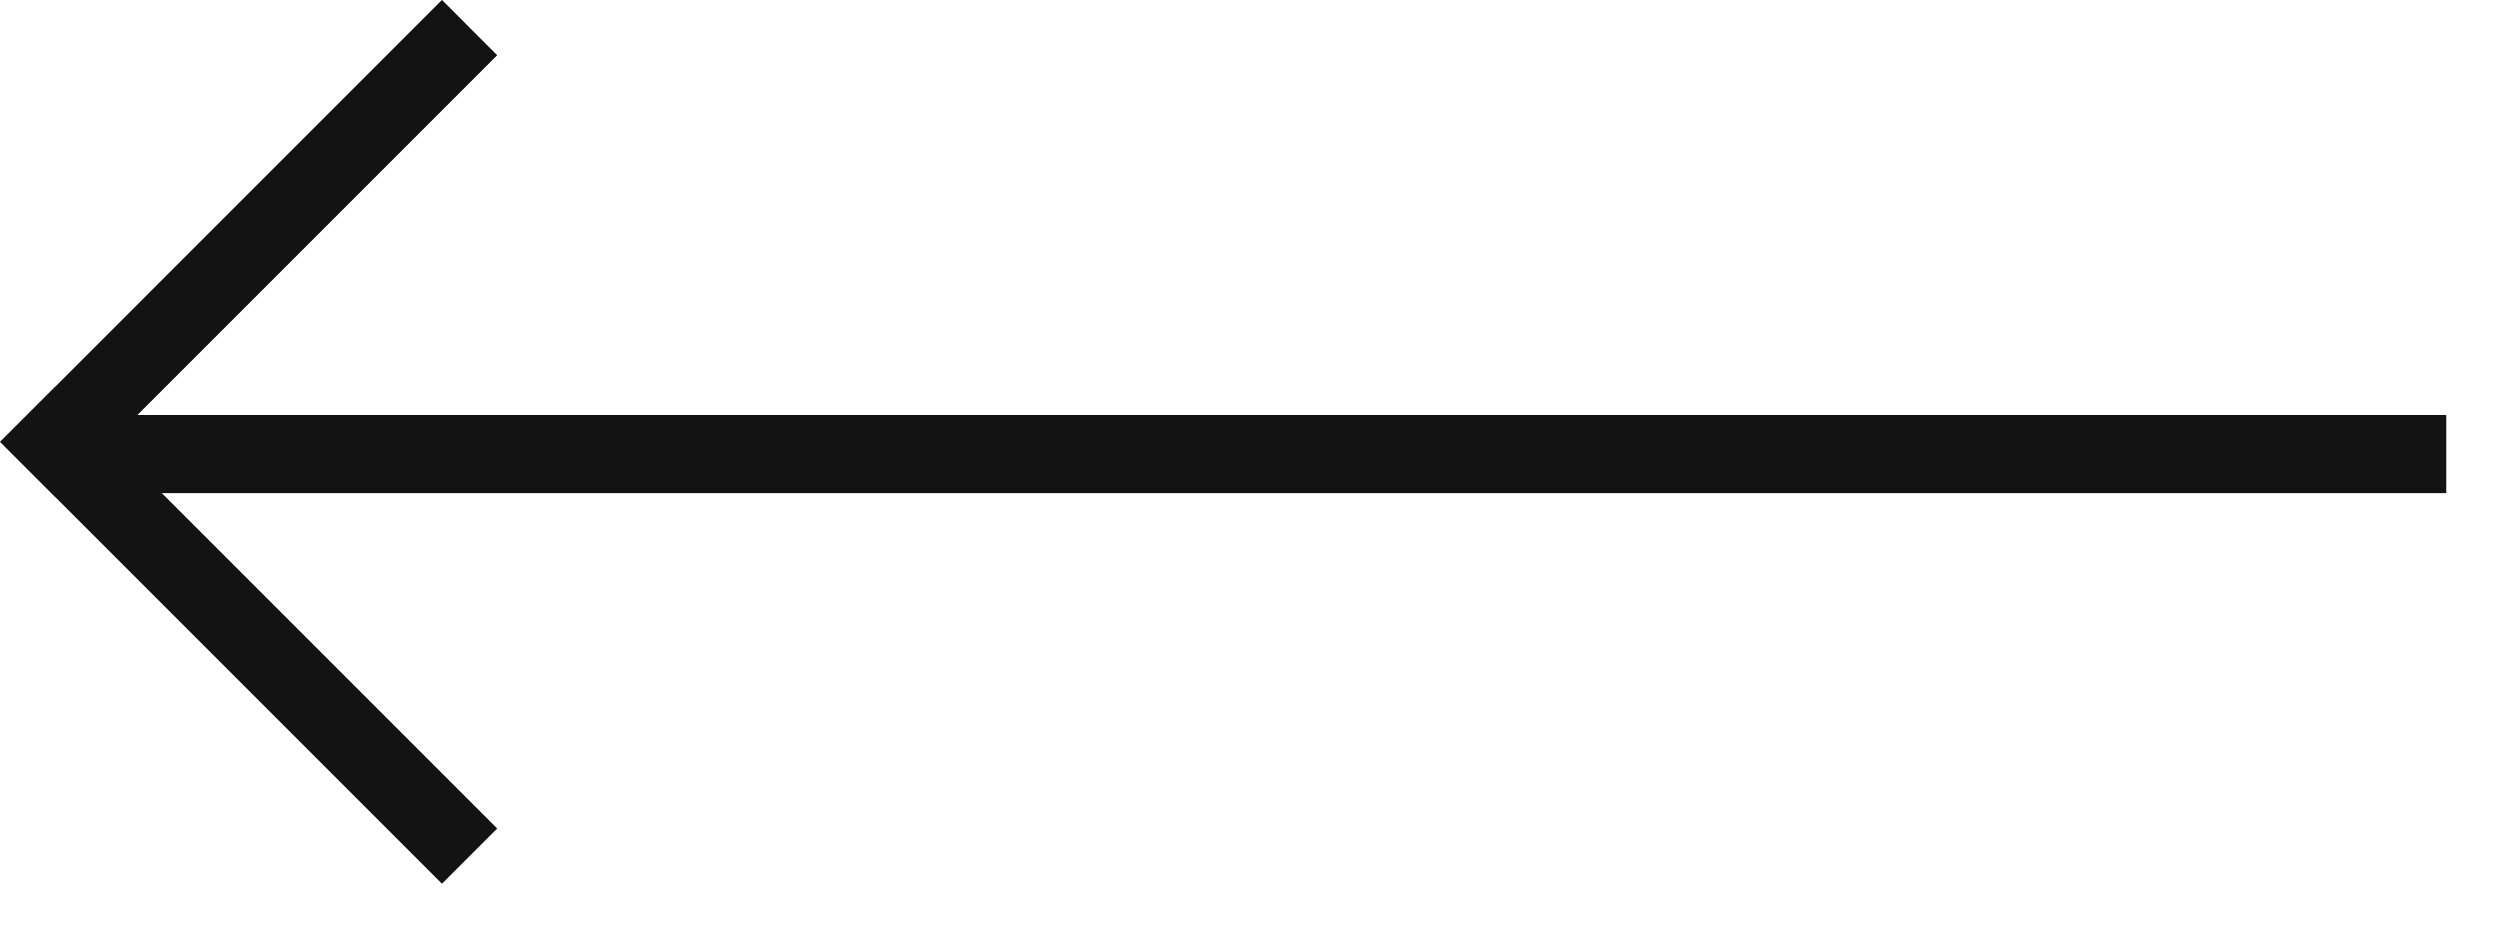 <svg width="32" height="12" viewBox="0 0 32 12" fill="none" xmlns="http://www.w3.org/2000/svg">
<line x1="31.312" y1="5.812" x2="1.312" y2="5.812" stroke="#131313"/>
<path fill-rule="evenodd" clip-rule="evenodd" d="M0.001 5.656L-7.49431e-07 5.656L0.707 6.363L0.708 6.363L5.657 11.312L6.364 10.605L1.415 5.656L6.364 0.707L5.657 -0.001L0.708 4.949L0.707 4.948L-7.58552e-05 5.655L0.001 5.656Z" fill="#131313"/>
</svg>
